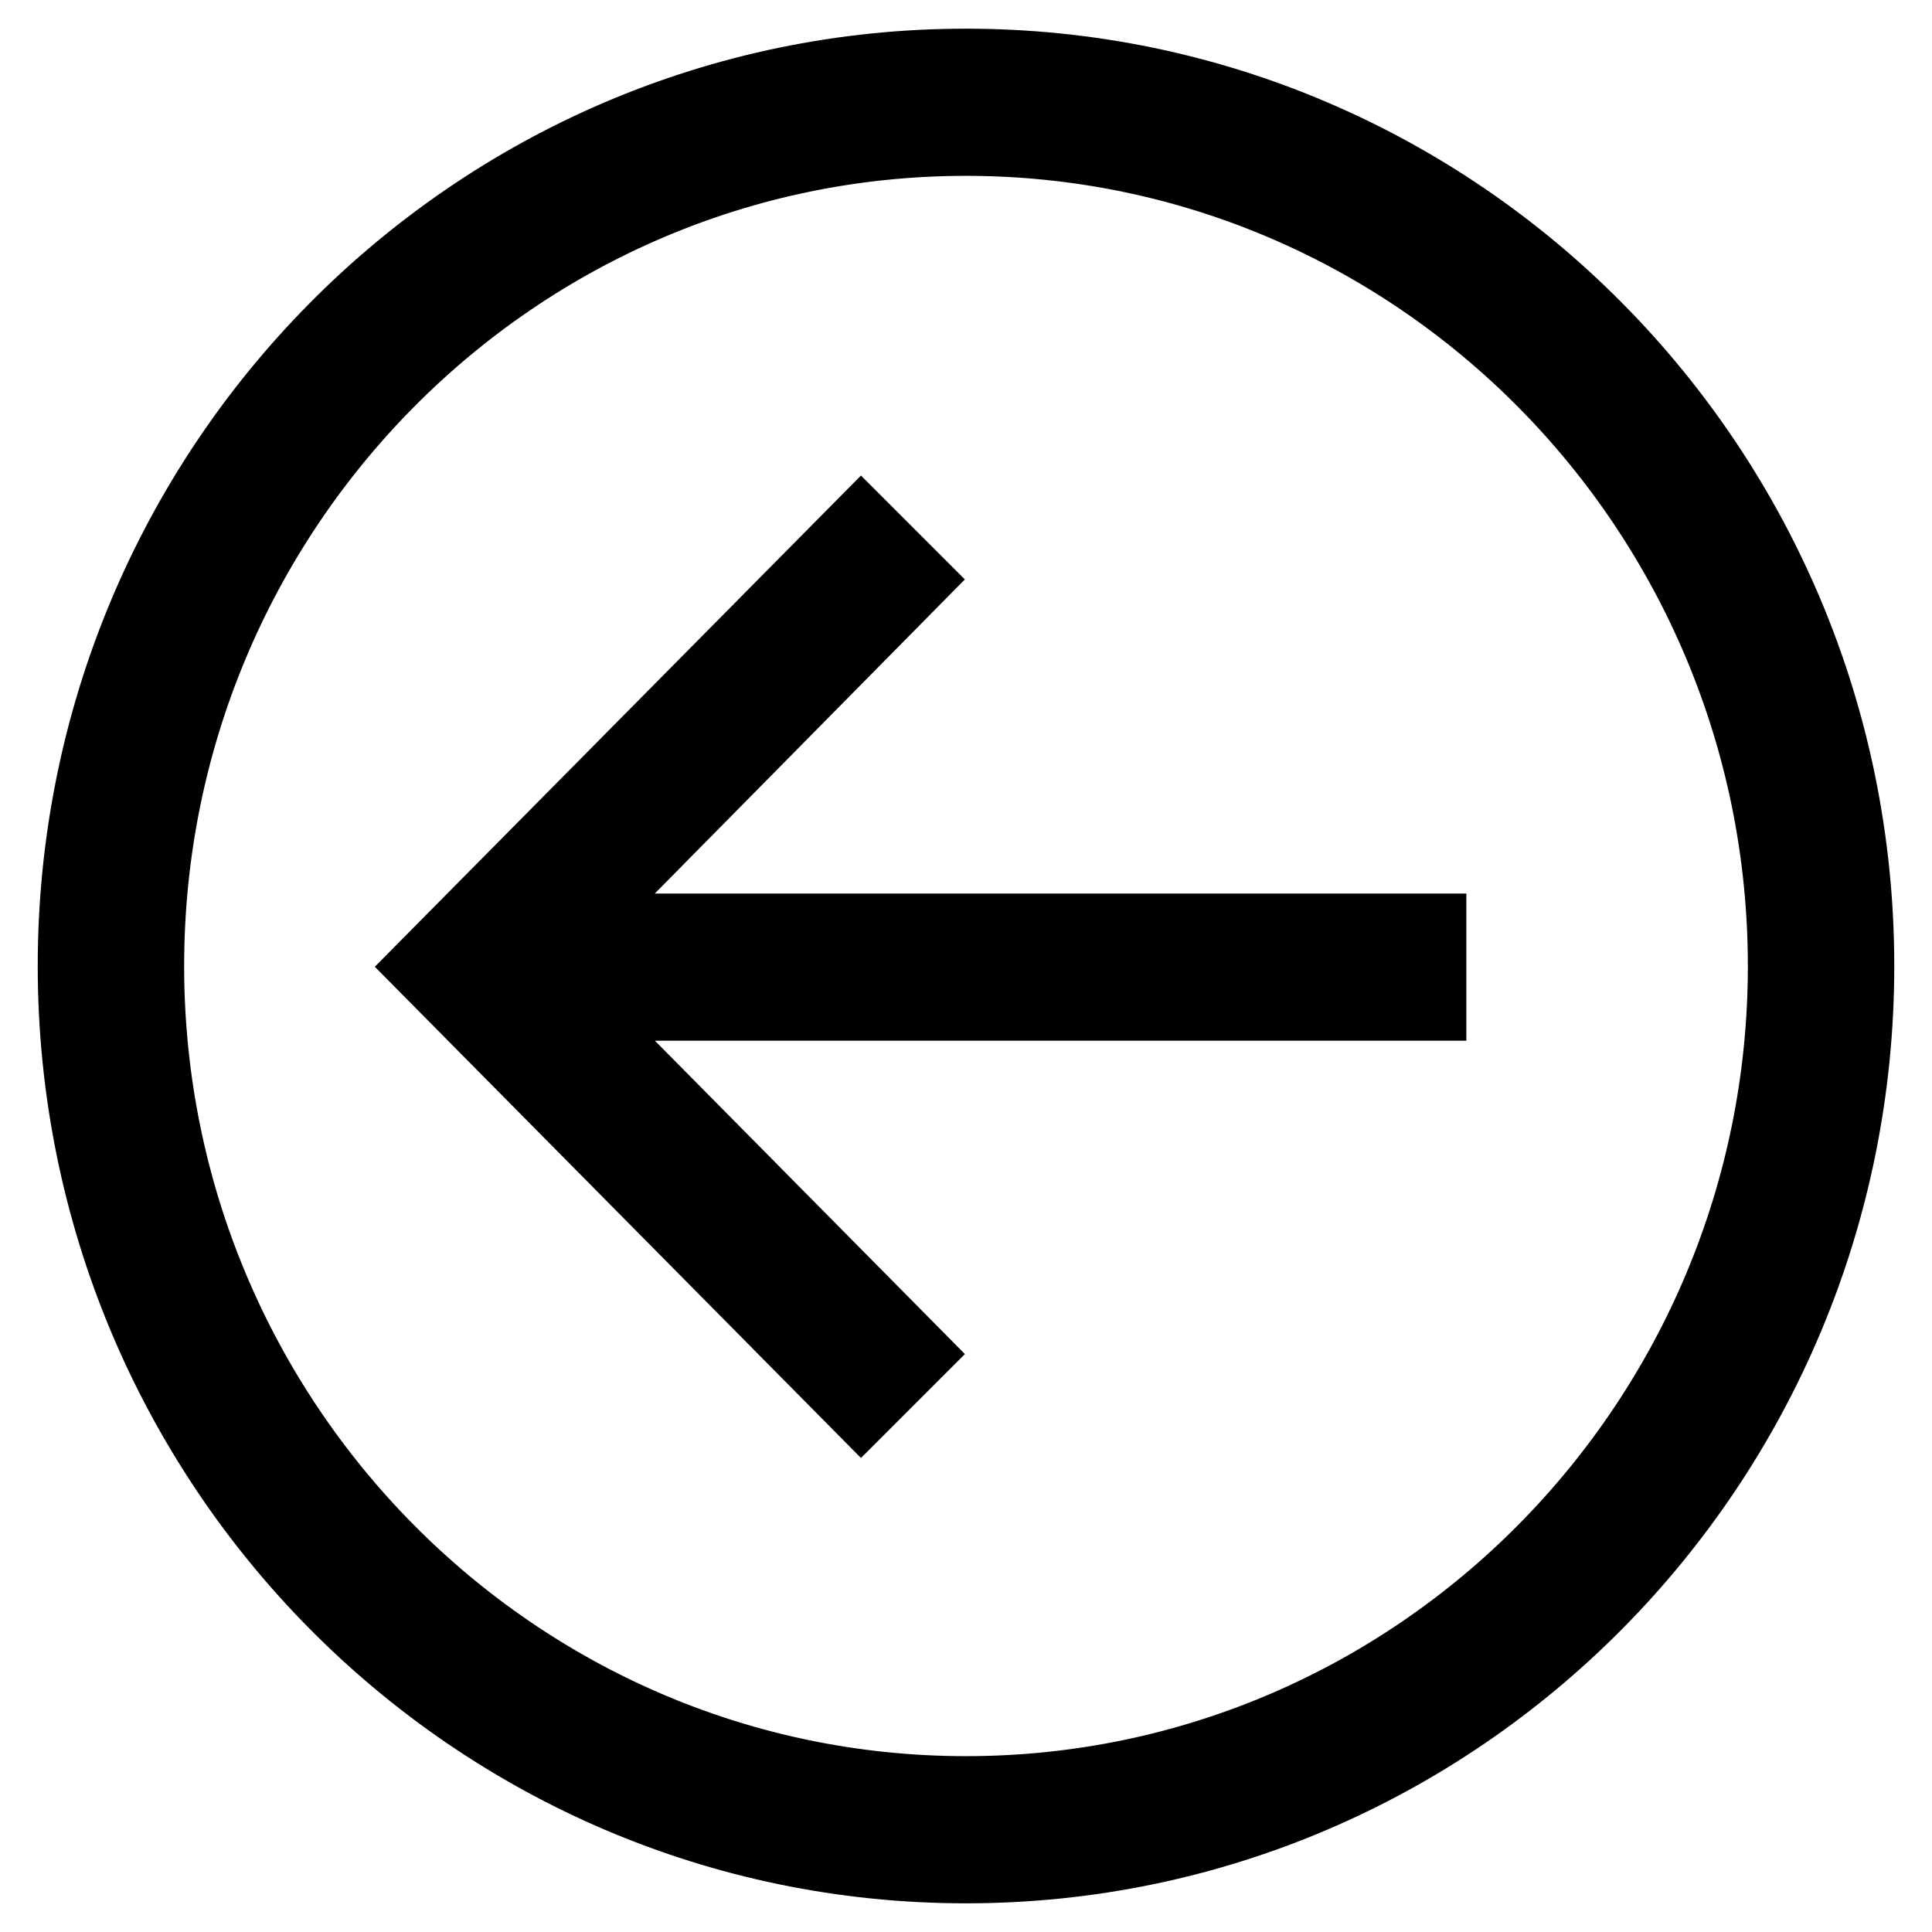 <?xml version="1.0" encoding="utf-8"?>
<!-- Svg Vector Icons : http://www.onlinewebfonts.com/icon -->
<!DOCTYPE svg PUBLIC "-//W3C//DTD SVG 1.1//EN" "http://www.w3.org/Graphics/SVG/1.1/DTD/svg11.dtd">
<svg version="1.1" xmlns="http://www.w3.org/2000/svg" xmlns:xlink="http://www.w3.org/1999/xlink" x="0px" y="0px" viewBox="0 0 256 256" enable-background="new 0 0 256 256" xml:space="preserve">
<g><g><path stroke-width="10" fill-opacity="0" stroke="#000000"  d="M128,8.8C62.8,8.8,10,62.2,10,128s52.8,119.2,118,119.2c65.2,0,118-53.4,118-119.2S193.2,8.8,128,8.8z M128,237.7c-59.9,0-108.6-49.2-108.6-109.7C19.4,67.5,68.1,18.3,128,18.3S236.6,67.5,236.6,128C236.6,188.5,187.9,237.7,128,237.7z"/><path stroke-width="10" fill-opacity="0" stroke="#000000"  d="M120.8,76.8l-6.7-6.7l-57.4,58l57.4,58l6.7-6.7l-46-46.5h114.5v-9.5H74.8L120.8,76.8z"/></g></g>
</svg>